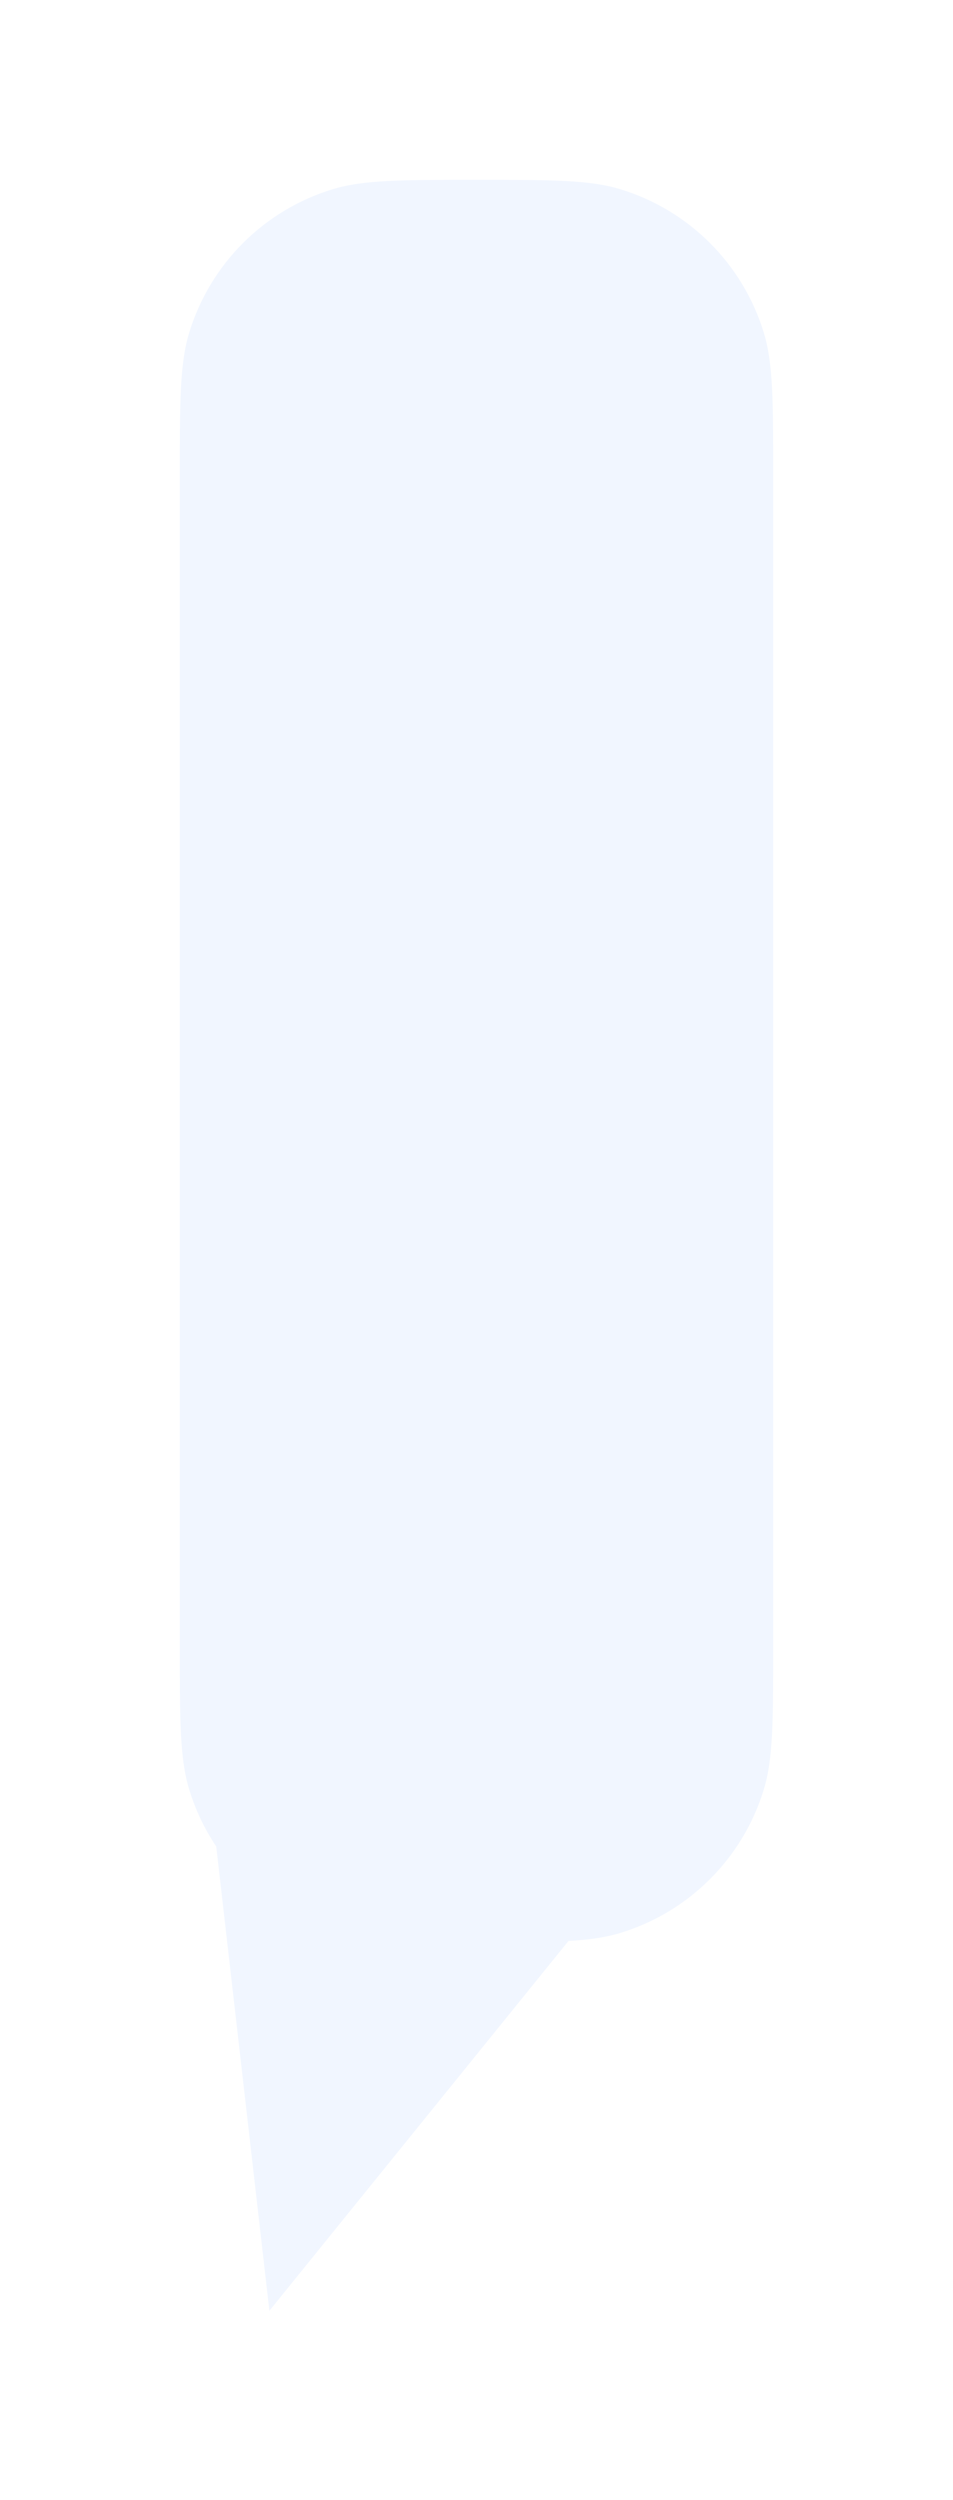 <?xml version="1.0" encoding="UTF-8"?> <svg xmlns="http://www.w3.org/2000/svg" width="53" height="139" viewBox="0 0 53 139" fill="none"><g filter="url(#filter0_d_134_1684)"><path fill-rule="evenodd" clip-rule="evenodd" d="M10.517 14.517C10 16.22 10 18.313 10 22.5V87.5C10 91.687 10 93.78 10.517 95.483C10.864 96.63 11.377 97.702 12.026 98.673L14.982 124.487L31.615 103.925C32.78 103.857 33.676 103.728 34.483 103.483C38.319 102.32 41.32 99.319 42.483 95.483C43 93.78 43 91.687 43 87.5V22.5C43 18.313 43 16.22 42.483 14.517C41.32 10.681 38.319 7.68 34.483 6.517C32.78 6 30.687 6 26.5 6C22.313 6 20.22 6 18.517 6.517C14.681 7.68 11.68 10.681 10.517 14.517Z" fill="#F1F6FF"></path></g><defs><filter id="filter0_d_134_1684" x="0.2" y="0.2" width="52.6" height="138.088" filterUnits="userSpaceOnUse" color-interpolation-filters="sRGB"><feFlood flood-opacity="0" result="BackgroundImageFix"></feFlood><feColorMatrix in="SourceAlpha" type="matrix" values="0 0 0 0 0 0 0 0 0 0 0 0 0 0 0 0 0 0 127 0" result="hardAlpha"></feColorMatrix><feOffset dy="4"></feOffset><feGaussianBlur stdDeviation="4.9"></feGaussianBlur><feComposite in2="hardAlpha" operator="out"></feComposite><feColorMatrix type="matrix" values="0 0 0 0 0.405 0 0 0 0 0.632 0 0 0 0 0.997 0 0 0 0.08 0"></feColorMatrix><feBlend mode="normal" in2="BackgroundImageFix" result="effect1_dropShadow_134_1684"></feBlend><feBlend mode="normal" in="SourceGraphic" in2="effect1_dropShadow_134_1684" result="shape"></feBlend></filter></defs></svg> 